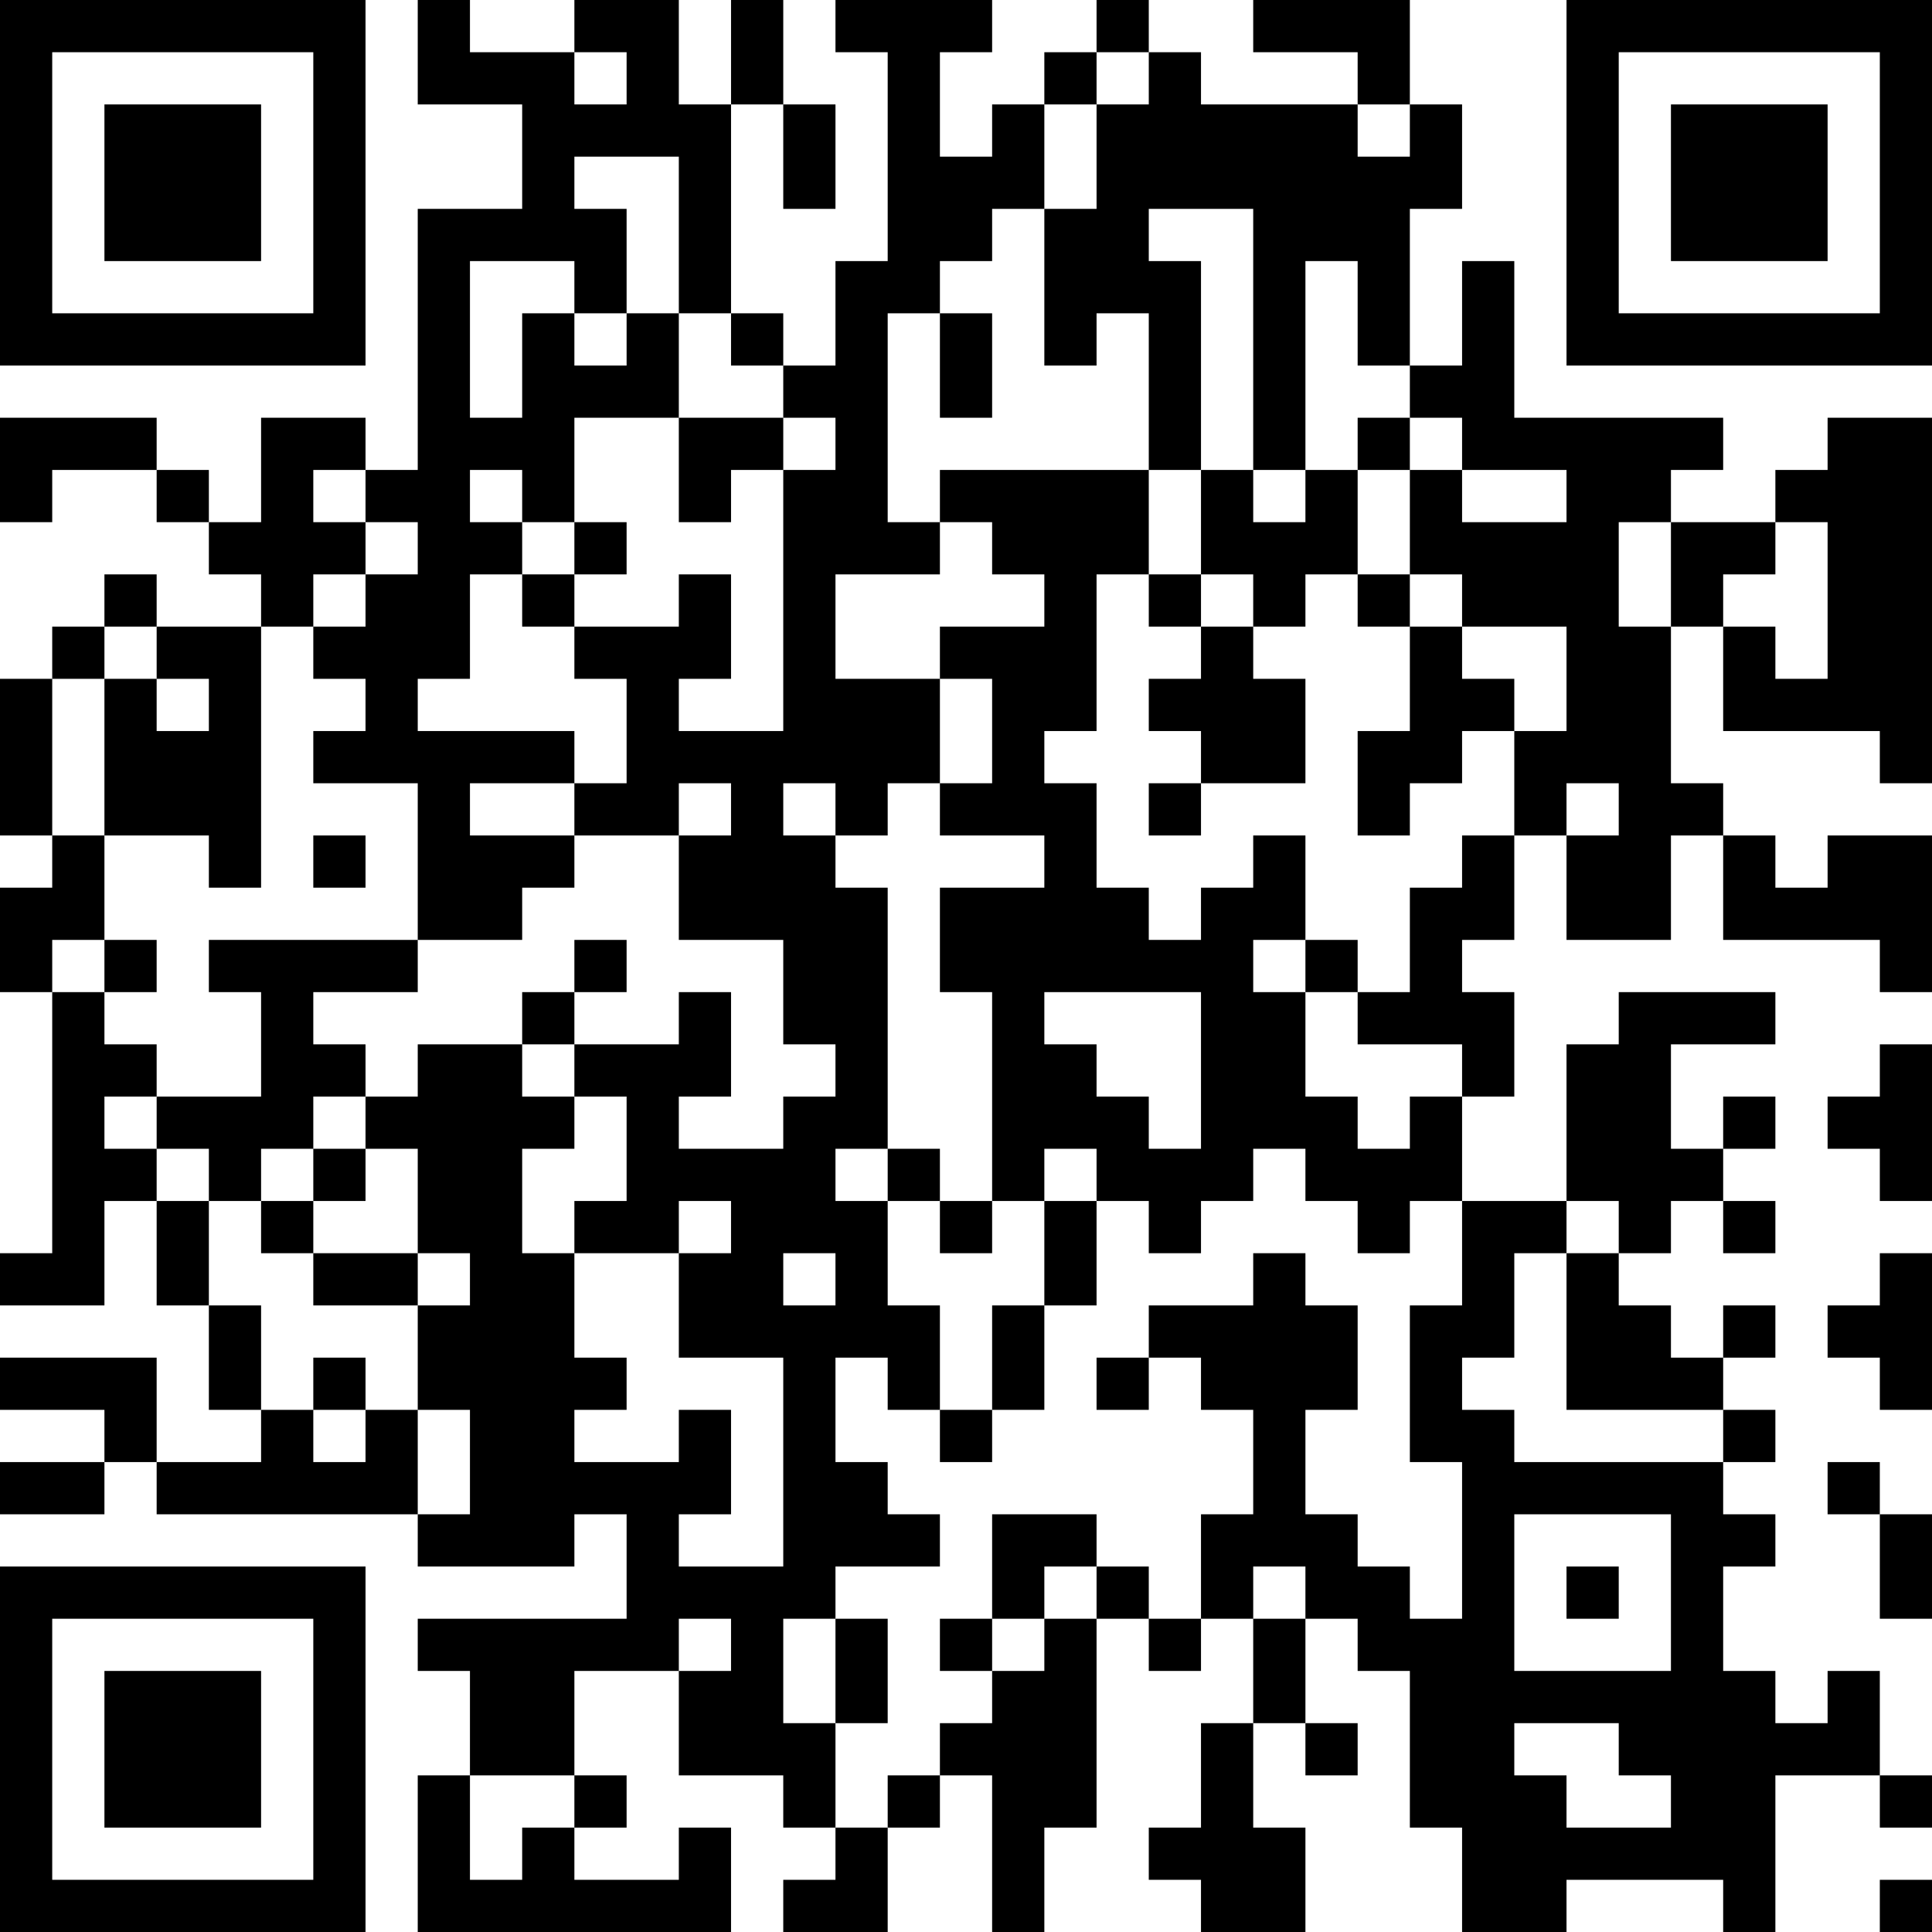<?xml version="1.0" encoding="UTF-8"?>
<svg xmlns="http://www.w3.org/2000/svg" version="1.1" width="400" height="400" viewBox="0 0 400 400"><rect x="0" y="0" width="400" height="400" fill="#ffffff"/><g transform="scale(10.811)"><g transform="translate(0,0)"><path fill-rule="evenodd" d="M8 0L8 2L10 2L10 4L8 4L8 9L7 9L7 8L5 8L5 10L4 10L4 9L3 9L3 8L0 8L0 10L1 10L1 9L3 9L3 10L4 10L4 11L5 11L5 12L3 12L3 11L2 11L2 12L1 12L1 13L0 13L0 16L1 16L1 17L0 17L0 19L1 19L1 24L0 24L0 25L2 25L2 23L3 23L3 25L4 25L4 27L5 27L5 28L3 28L3 26L0 26L0 27L2 27L2 28L0 28L0 29L2 29L2 28L3 28L3 29L8 29L8 30L11 30L11 29L12 29L12 31L8 31L8 32L9 32L9 34L8 34L8 37L14 37L14 35L13 35L13 36L11 36L11 35L12 35L12 34L11 34L11 32L13 32L13 34L15 34L15 35L16 35L16 36L15 36L15 37L17 37L17 35L18 35L18 34L19 34L19 37L20 37L20 35L21 35L21 31L22 31L22 32L23 32L23 31L24 31L24 33L23 33L23 35L22 35L22 36L23 36L23 37L25 37L25 35L24 35L24 33L25 33L25 34L26 34L26 33L25 33L25 31L26 31L26 32L27 32L27 35L28 35L28 37L30 37L30 36L33 36L33 37L34 37L34 34L36 34L36 35L37 35L37 34L36 34L36 32L35 32L35 33L34 33L34 32L33 32L33 30L34 30L34 29L33 29L33 28L34 28L34 27L33 27L33 26L34 26L34 25L33 25L33 26L32 26L32 25L31 25L31 24L32 24L32 23L33 23L33 24L34 24L34 23L33 23L33 22L34 22L34 21L33 21L33 22L32 22L32 20L34 20L34 19L31 19L31 20L30 20L30 23L28 23L28 21L29 21L29 19L28 19L28 18L29 18L29 16L30 16L30 18L32 18L32 16L33 16L33 18L36 18L36 19L37 19L37 16L35 16L35 17L34 17L34 16L33 16L33 15L32 15L32 12L33 12L33 14L36 14L36 15L37 15L37 8L35 8L35 9L34 9L34 10L32 10L32 9L33 9L33 8L29 8L29 5L28 5L28 7L27 7L27 4L28 4L28 2L27 2L27 0L24 0L24 1L26 1L26 2L23 2L23 1L22 1L22 0L21 0L21 1L20 1L20 2L19 2L19 3L18 3L18 1L19 1L19 0L16 0L16 1L17 1L17 5L16 5L16 7L15 7L15 6L14 6L14 2L15 2L15 4L16 4L16 2L15 2L15 0L14 0L14 2L13 2L13 0L11 0L11 1L9 1L9 0ZM11 1L11 2L12 2L12 1ZM21 1L21 2L20 2L20 4L19 4L19 5L18 5L18 6L17 6L17 10L18 10L18 11L16 11L16 13L18 13L18 15L17 15L17 16L16 16L16 15L15 15L15 16L16 16L16 17L17 17L17 22L16 22L16 23L17 23L17 25L18 25L18 27L17 27L17 26L16 26L16 28L17 28L17 29L18 29L18 30L16 30L16 31L15 31L15 33L16 33L16 35L17 35L17 34L18 34L18 33L19 33L19 32L20 32L20 31L21 31L21 30L22 30L22 31L23 31L23 29L24 29L24 27L23 27L23 26L22 26L22 25L24 25L24 24L25 24L25 25L26 25L26 27L25 27L25 29L26 29L26 30L27 30L27 31L28 31L28 28L27 28L27 25L28 25L28 23L27 23L27 24L26 24L26 23L25 23L25 22L24 22L24 23L23 23L23 24L22 24L22 23L21 23L21 22L20 22L20 23L19 23L19 19L18 19L18 17L20 17L20 16L18 16L18 15L19 15L19 13L18 13L18 12L20 12L20 11L19 11L19 10L18 10L18 9L22 9L22 11L21 11L21 14L20 14L20 15L21 15L21 17L22 17L22 18L23 18L23 17L24 17L24 16L25 16L25 18L24 18L24 19L25 19L25 21L26 21L26 22L27 22L27 21L28 21L28 20L26 20L26 19L27 19L27 17L28 17L28 16L29 16L29 14L30 14L30 12L28 12L28 11L27 11L27 9L28 9L28 10L30 10L30 9L28 9L28 8L27 8L27 7L26 7L26 5L25 5L25 9L24 9L24 4L22 4L22 5L23 5L23 9L22 9L22 6L21 6L21 7L20 7L20 4L21 4L21 2L22 2L22 1ZM26 2L26 3L27 3L27 2ZM11 3L11 4L12 4L12 6L11 6L11 5L9 5L9 8L10 8L10 6L11 6L11 7L12 7L12 6L13 6L13 8L11 8L11 10L10 10L10 9L9 9L9 10L10 10L10 11L9 11L9 13L8 13L8 14L11 14L11 15L9 15L9 16L11 16L11 17L10 17L10 18L8 18L8 15L6 15L6 14L7 14L7 13L6 13L6 12L7 12L7 11L8 11L8 10L7 10L7 9L6 9L6 10L7 10L7 11L6 11L6 12L5 12L5 17L4 17L4 16L2 16L2 13L3 13L3 14L4 14L4 13L3 13L3 12L2 12L2 13L1 13L1 16L2 16L2 18L1 18L1 19L2 19L2 20L3 20L3 21L2 21L2 22L3 22L3 23L4 23L4 25L5 25L5 27L6 27L6 28L7 28L7 27L8 27L8 29L9 29L9 27L8 27L8 25L9 25L9 24L8 24L8 22L7 22L7 21L8 21L8 20L10 20L10 21L11 21L11 22L10 22L10 24L11 24L11 26L12 26L12 27L11 27L11 28L13 28L13 27L14 27L14 29L13 29L13 30L15 30L15 26L13 26L13 24L14 24L14 23L13 23L13 24L11 24L11 23L12 23L12 21L11 21L11 20L13 20L13 19L14 19L14 21L13 21L13 22L15 22L15 21L16 21L16 20L15 20L15 18L13 18L13 16L14 16L14 15L13 15L13 16L11 16L11 15L12 15L12 13L11 13L11 12L13 12L13 11L14 11L14 13L13 13L13 14L15 14L15 9L16 9L16 8L15 8L15 7L14 7L14 6L13 6L13 3ZM18 6L18 8L19 8L19 6ZM13 8L13 10L14 10L14 9L15 9L15 8ZM26 8L26 9L25 9L25 10L24 10L24 9L23 9L23 11L22 11L22 12L23 12L23 13L22 13L22 14L23 14L23 15L22 15L22 16L23 16L23 15L25 15L25 13L24 13L24 12L25 12L25 11L26 11L26 12L27 12L27 14L26 14L26 16L27 16L27 15L28 15L28 14L29 14L29 13L28 13L28 12L27 12L27 11L26 11L26 9L27 9L27 8ZM11 10L11 11L10 11L10 12L11 12L11 11L12 11L12 10ZM31 10L31 12L32 12L32 10ZM34 10L34 11L33 11L33 12L34 12L34 13L35 13L35 10ZM23 11L23 12L24 12L24 11ZM30 15L30 16L31 16L31 15ZM6 16L6 17L7 17L7 16ZM2 18L2 19L3 19L3 18ZM4 18L4 19L5 19L5 21L3 21L3 22L4 22L4 23L5 23L5 24L6 24L6 25L8 25L8 24L6 24L6 23L7 23L7 22L6 22L6 21L7 21L7 20L6 20L6 19L8 19L8 18ZM11 18L11 19L10 19L10 20L11 20L11 19L12 19L12 18ZM25 18L25 19L26 19L26 18ZM20 19L20 20L21 20L21 21L22 21L22 22L23 22L23 19ZM36 20L36 21L35 21L35 22L36 22L36 23L37 23L37 20ZM5 22L5 23L6 23L6 22ZM17 22L17 23L18 23L18 24L19 24L19 23L18 23L18 22ZM20 23L20 25L19 25L19 27L18 27L18 28L19 28L19 27L20 27L20 25L21 25L21 23ZM30 23L30 24L29 24L29 26L28 26L28 27L29 27L29 28L33 28L33 27L30 27L30 24L31 24L31 23ZM15 24L15 25L16 25L16 24ZM36 24L36 25L35 25L35 26L36 26L36 27L37 27L37 24ZM6 26L6 27L7 27L7 26ZM21 26L21 27L22 27L22 26ZM35 28L35 29L36 29L36 31L37 31L37 29L36 29L36 28ZM19 29L19 31L18 31L18 32L19 32L19 31L20 31L20 30L21 30L21 29ZM29 29L29 32L32 32L32 29ZM24 30L24 31L25 31L25 30ZM30 30L30 31L31 31L31 30ZM13 31L13 32L14 32L14 31ZM16 31L16 33L17 33L17 31ZM29 33L29 34L30 34L30 35L32 35L32 34L31 34L31 33ZM9 34L9 36L10 36L10 35L11 35L11 34ZM36 36L36 37L37 37L37 36ZM0 0L0 7L7 7L7 0ZM1 1L1 6L6 6L6 1ZM2 2L2 5L5 5L5 2ZM30 0L30 7L37 7L37 0ZM31 1L31 6L36 6L36 1ZM32 2L32 5L35 5L35 2ZM0 30L0 37L7 37L7 30ZM1 31L1 36L6 36L6 31ZM2 32L2 35L5 35L5 32Z" fill="#000000"/></g></g></svg>
